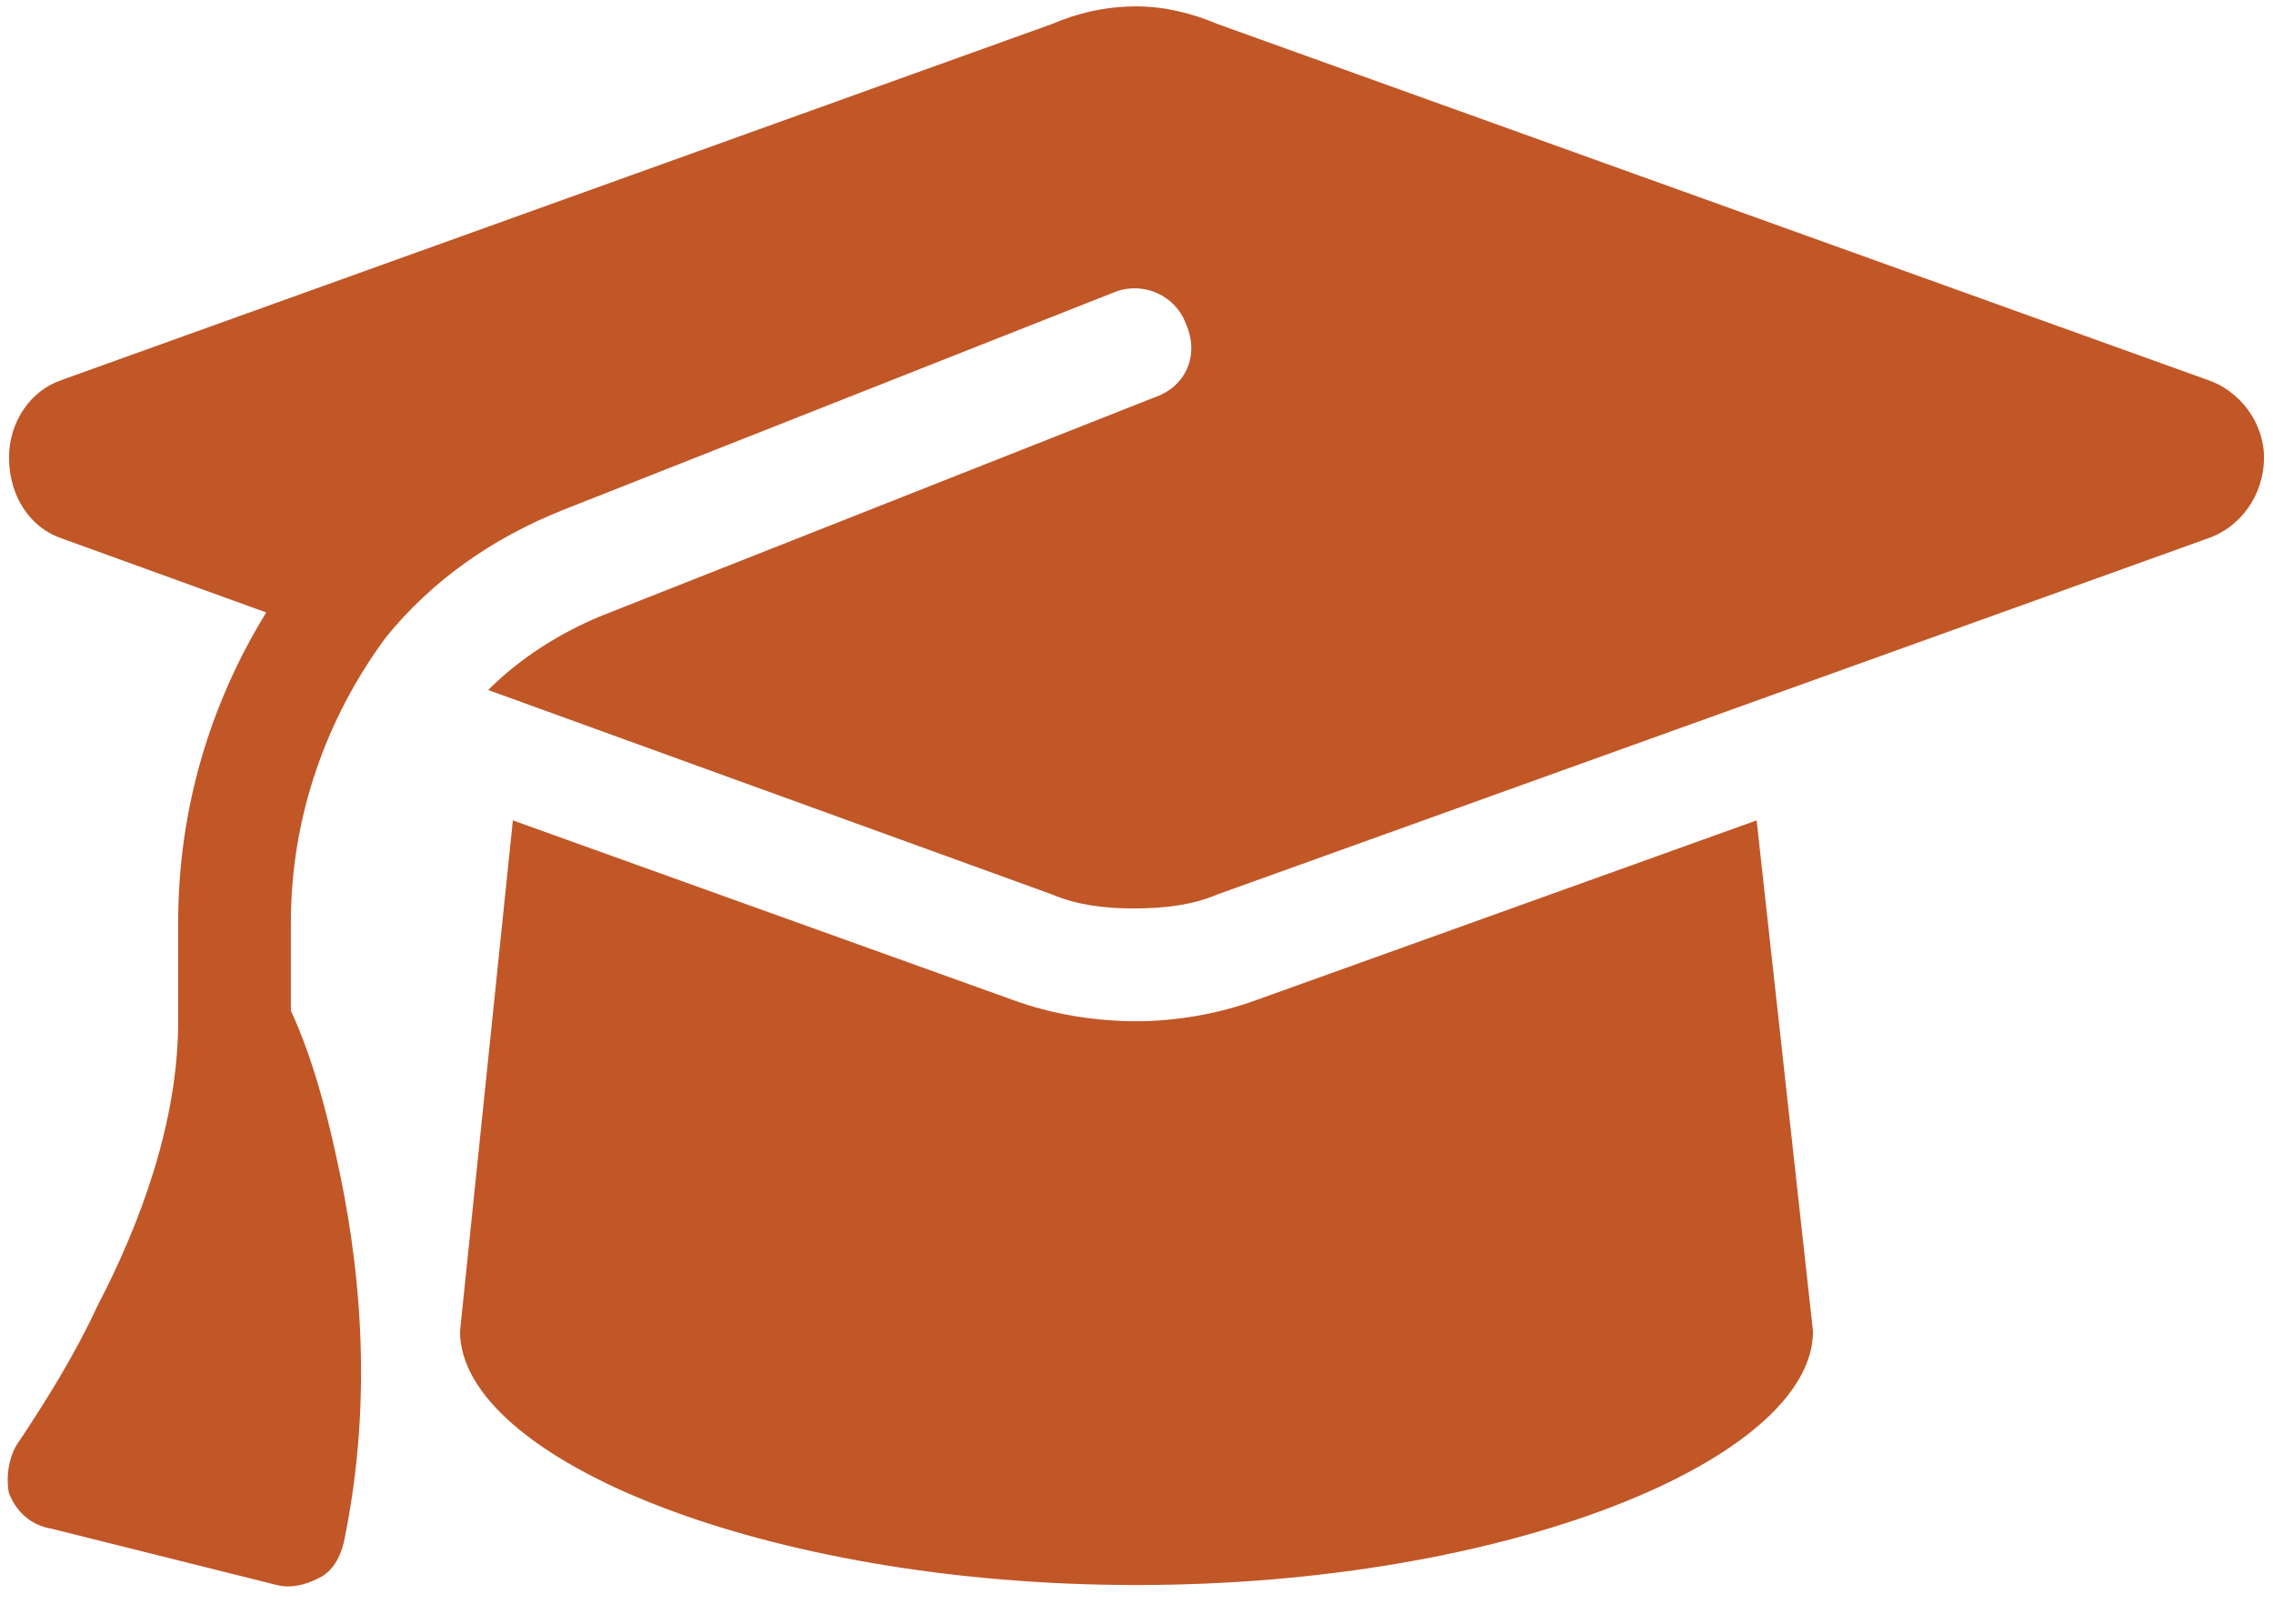 <svg width="63" height="45" viewBox="0 0 63 45" fill="none" xmlns="http://www.w3.org/2000/svg">
<path d="M31.5 0.177C32.281 0.177 33.062 0.373 33.746 0.666L61.188 10.529C62.066 10.822 62.75 11.701 62.75 12.677C62.75 13.752 62.066 14.63 61.188 14.923L33.746 24.787C33.062 25.08 32.281 25.177 31.402 25.177C30.621 25.177 29.84 25.08 29.156 24.787L13.531 19.123C14.41 18.244 15.484 17.56 16.656 17.072L31.988 11.017C32.867 10.724 33.258 9.845 32.867 8.966C32.574 8.185 31.695 7.794 30.914 8.087L15.582 14.142C13.629 14.923 11.969 16.095 10.699 17.658C9.039 19.904 8.062 22.638 8.062 25.568V28.009C8.648 29.279 9.039 30.744 9.332 32.111C9.918 34.748 10.406 38.556 9.527 42.755C9.43 43.146 9.234 43.537 8.844 43.732C8.453 43.927 8.062 44.025 7.672 43.927L1.422 42.365C0.836 42.267 0.445 41.877 0.25 41.388C0.152 40.9 0.25 40.314 0.543 39.923C1.324 38.752 2.105 37.482 2.691 36.212C3.863 33.966 4.938 31.134 4.938 28.302V25.568C4.938 22.443 5.816 19.513 7.379 16.974L1.715 14.923C0.836 14.63 0.25 13.752 0.25 12.677C0.25 11.701 0.836 10.822 1.715 10.529L29.156 0.666C29.84 0.373 30.621 0.177 31.5 0.177ZM12.75 36.896L14.215 22.736L28.082 27.716C29.156 28.107 30.328 28.302 31.5 28.302C32.574 28.302 33.746 28.107 34.82 27.716L48.688 22.736L50.25 36.896C50.25 40.412 41.852 43.927 31.5 43.927C21.148 43.927 12.75 40.412 12.75 36.896Z" fill="#C15627"/>
</svg>
